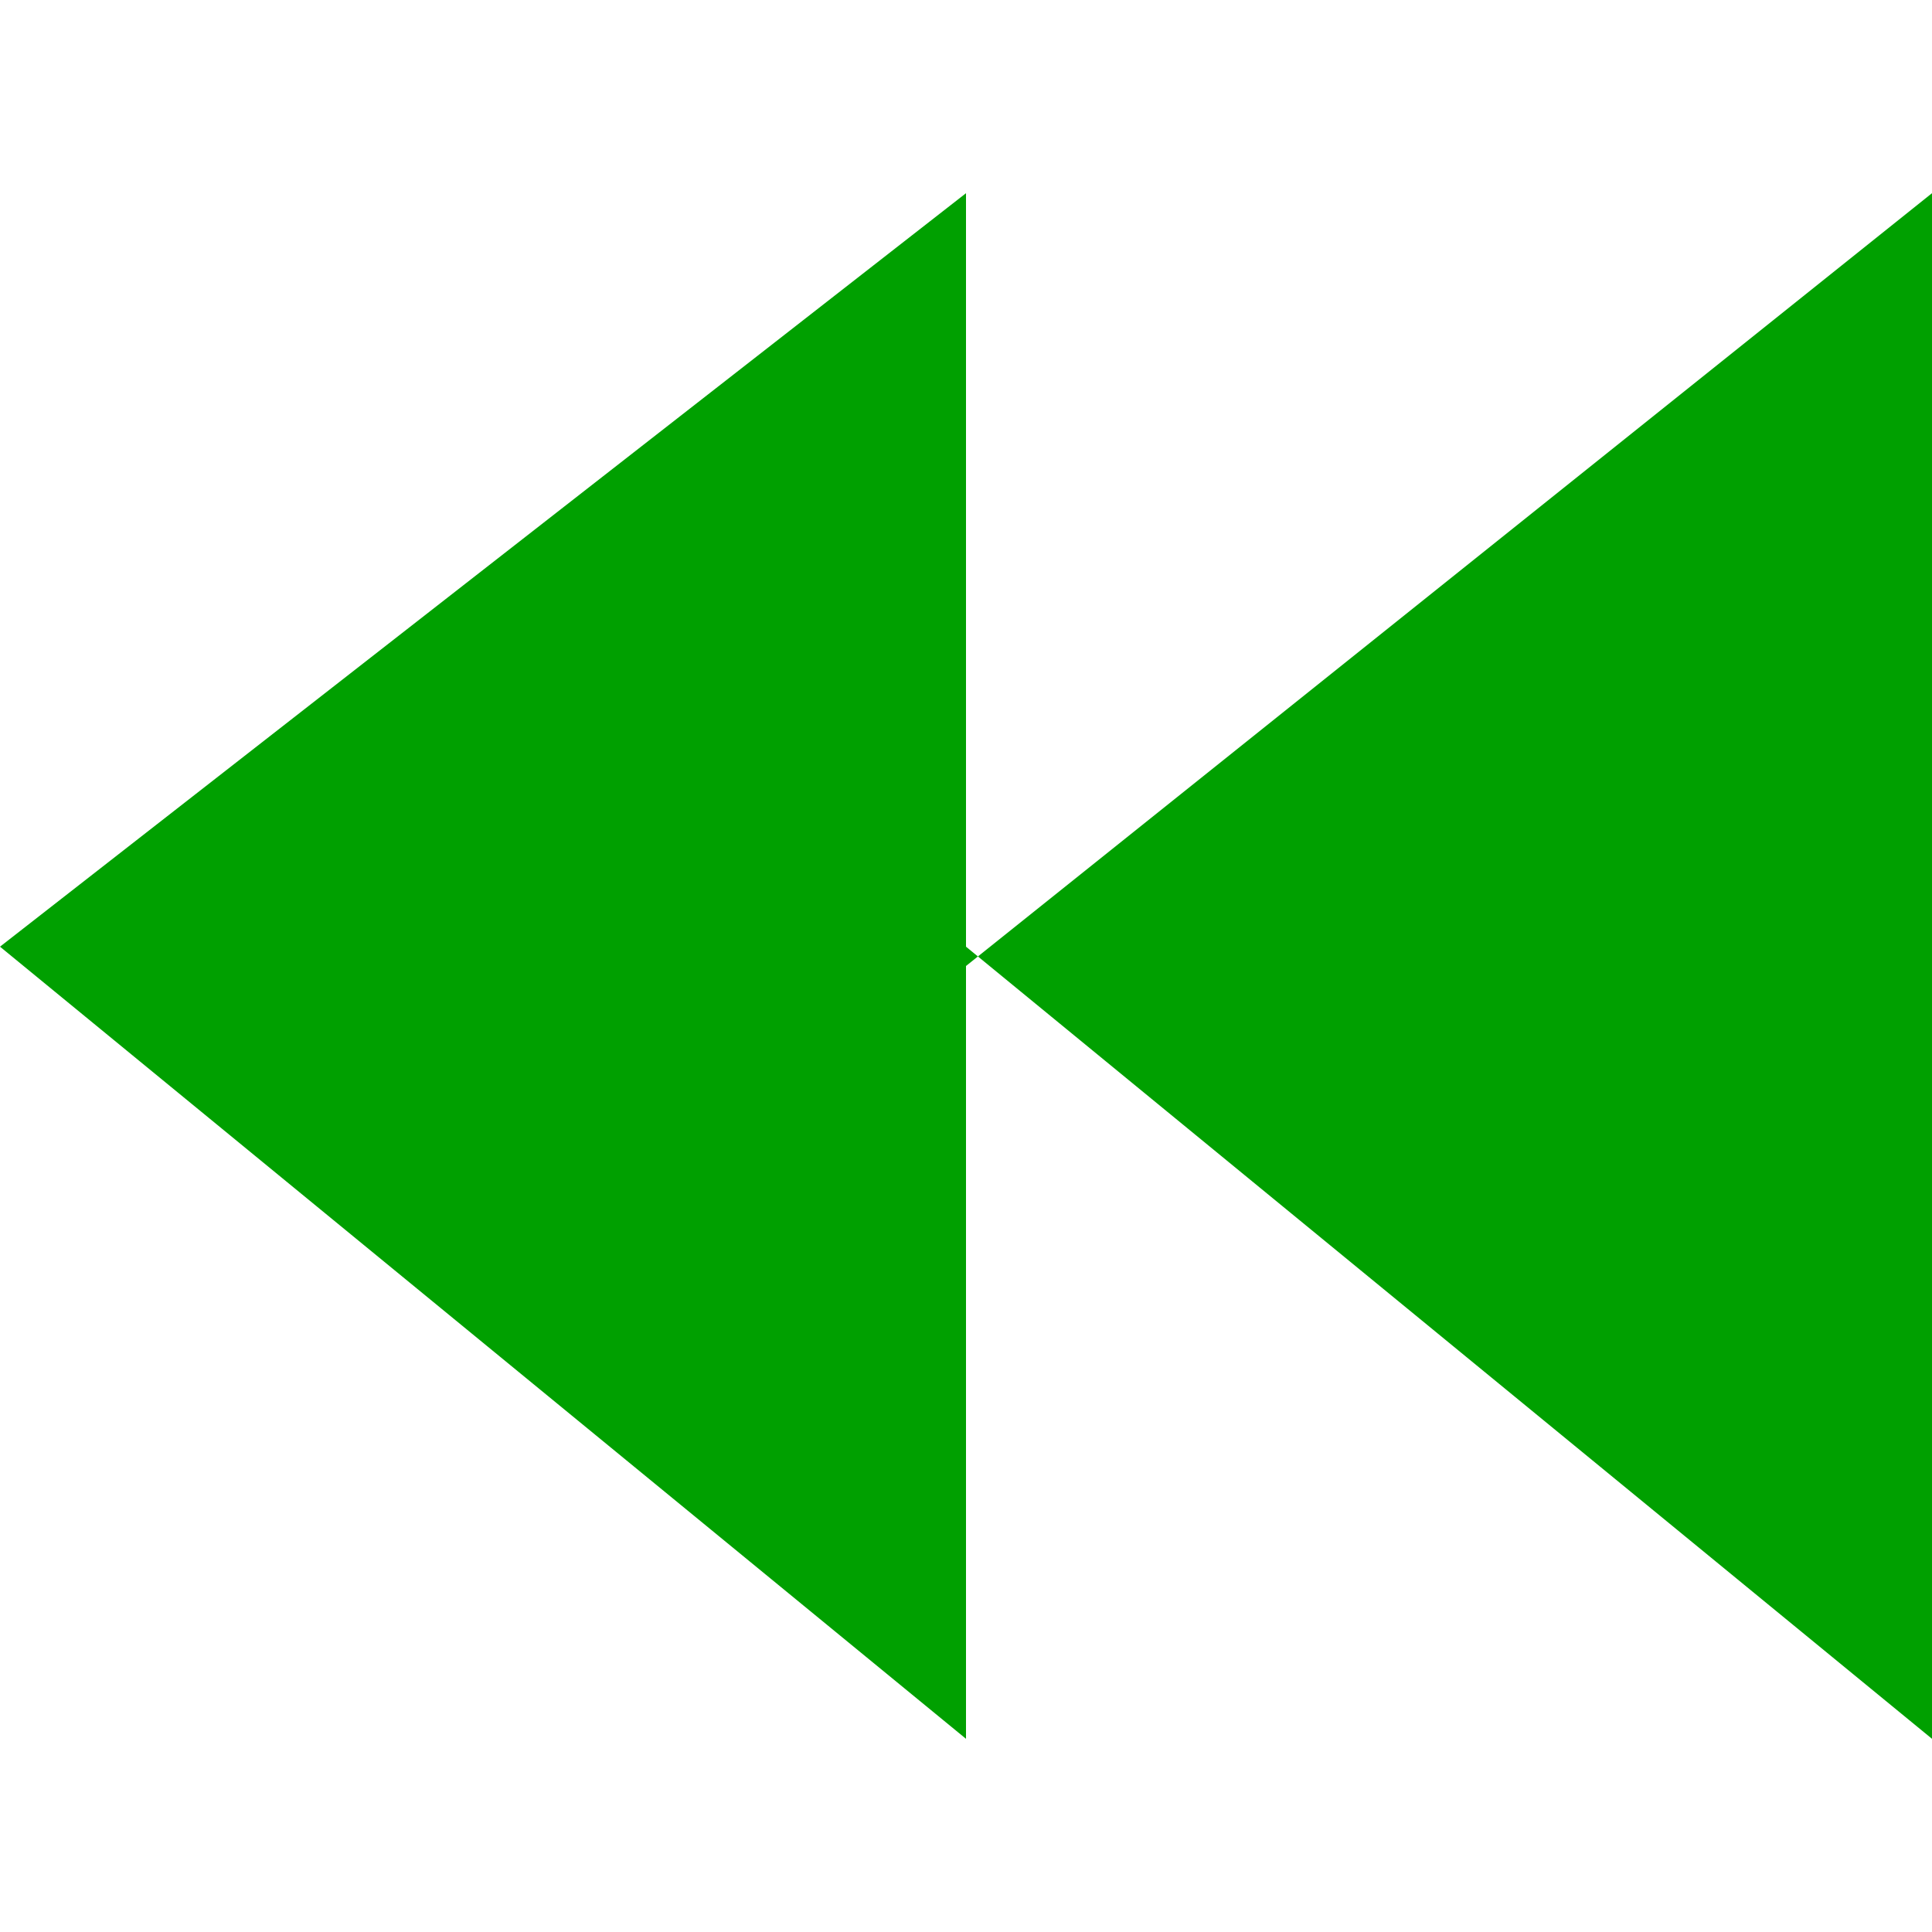 <svg xmlns="http://www.w3.org/2000/svg" viewBox="0 0 50 50">
	<path fill="rgb(0,160,0)" stroke-width="0" d="M25 5 0 24.5 25 45 25 24.5 50 45 50 5 25 25 25 5" />
	<!-- rect fill="none" x="0" y="0" stroke-width="0.2" stroke="red" width="50" height="50" / -->
</svg>